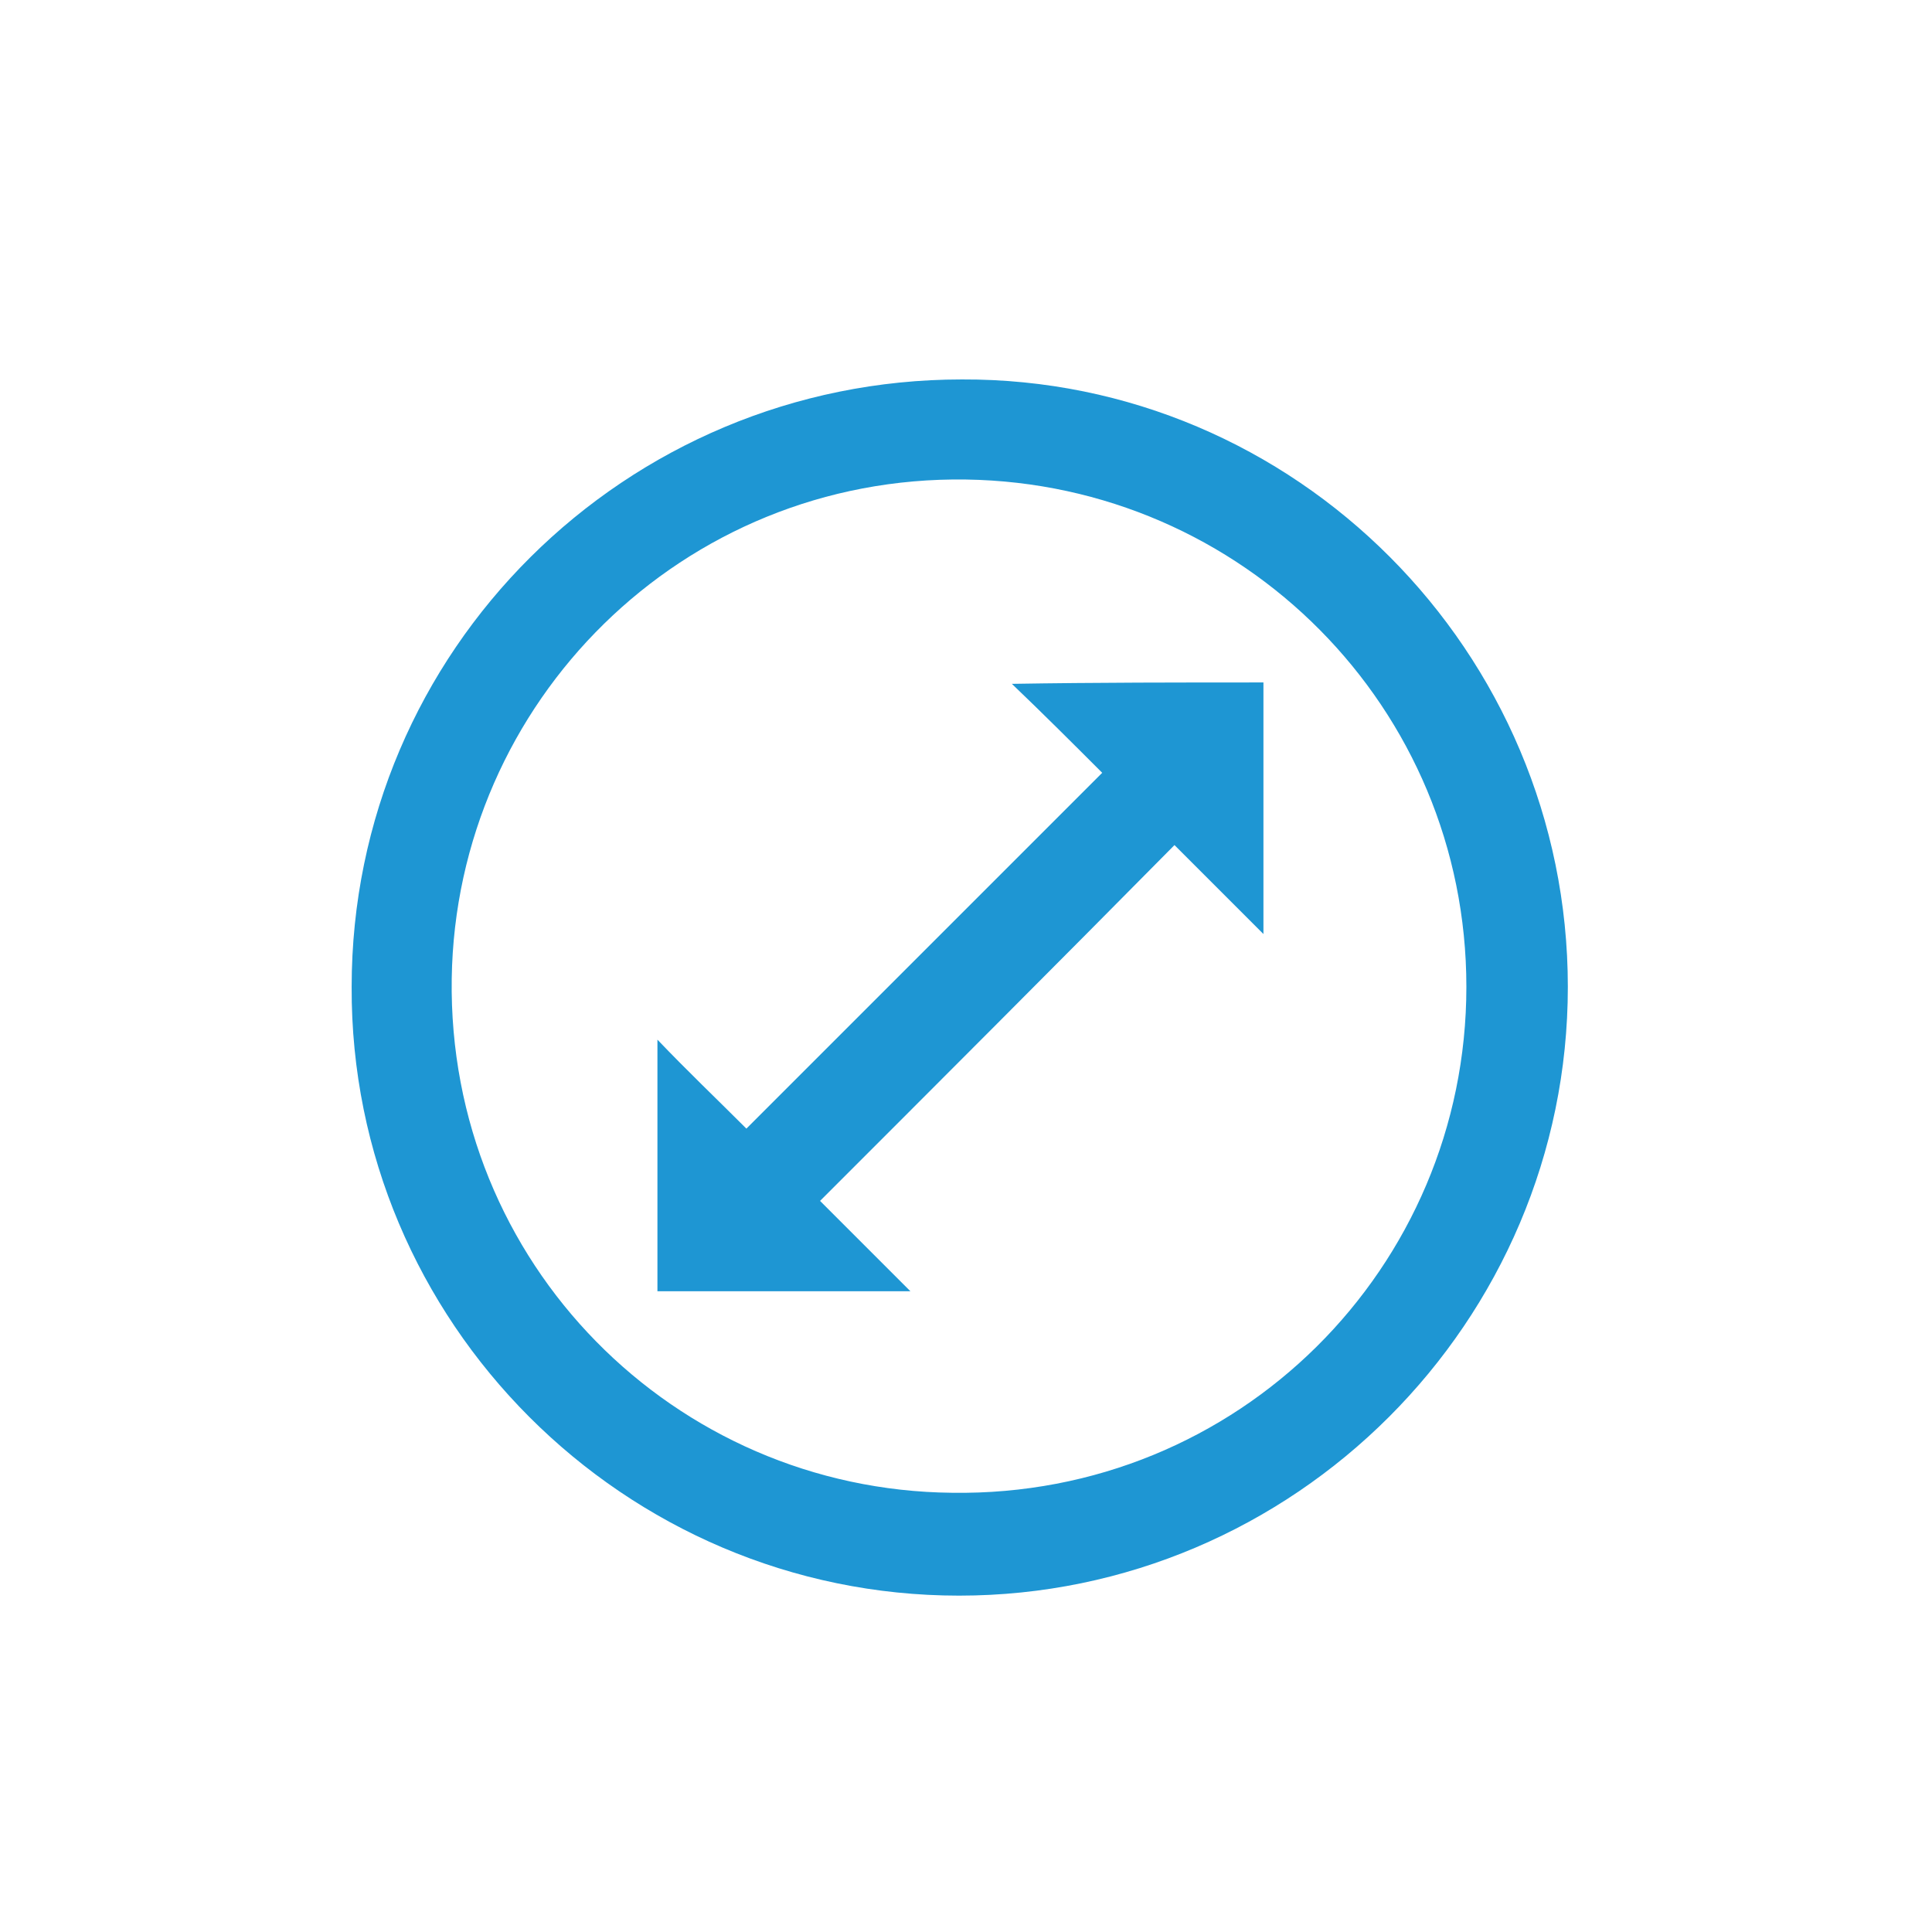 <?xml version="1.0" encoding="utf-8"?>
<!-- Generator: Adobe Illustrator 25.4.1, SVG Export Plug-In . SVG Version: 6.00 Build 0)  -->
<svg version="1.1" id="Слой_1" xmlns="http://www.w3.org/2000/svg" xmlns:xlink="http://www.w3.org/1999/xlink" x="0px" y="0px"
	 viewBox="0 0 139 139" style="enable-background:new 0 0 139 139;" xml:space="preserve">
<style type="text/css">
	.st0{fill:#1E96D3;}
</style>
<g>
	<path class="st0" d="M112.8,71c0,24.1-19.7,43.8-43.8,43.8c-24.1,0-43.8-19.7-43.7-43.8c0-24.2,19.7-43.7,43.9-43.7
		C93.2,27.2,112.8,46.9,112.8,71z M105.5,71c0-20.1-16.1-36.2-36-36.5c-20.4-0.3-36.7,16-37,35.9c-0.3,20.5,16,36.8,36,37
		C89.1,107.7,105.5,91.2,105.5,71z"/>
	<path class="st0" d="M90.9,49.1c0,6.1,0,12.1,0,18.1c-2.2-2.2-4.3-4.3-6.4-6.4C76,69.4,67.5,77.9,59,86.4c2.1,2.1,4.2,4.2,6.5,6.5
		c-6.2,0-12.2,0-18.2,0c0-6,0-12,0-18.1c2.1,2.2,4.3,4.3,6.4,6.4c8.6-8.6,17-17,25.6-25.6c-2.1-2.1-4.2-4.2-6.5-6.4
		C78.9,49.1,84.9,49.1,90.9,49.1z"/>
</g>
</svg>
